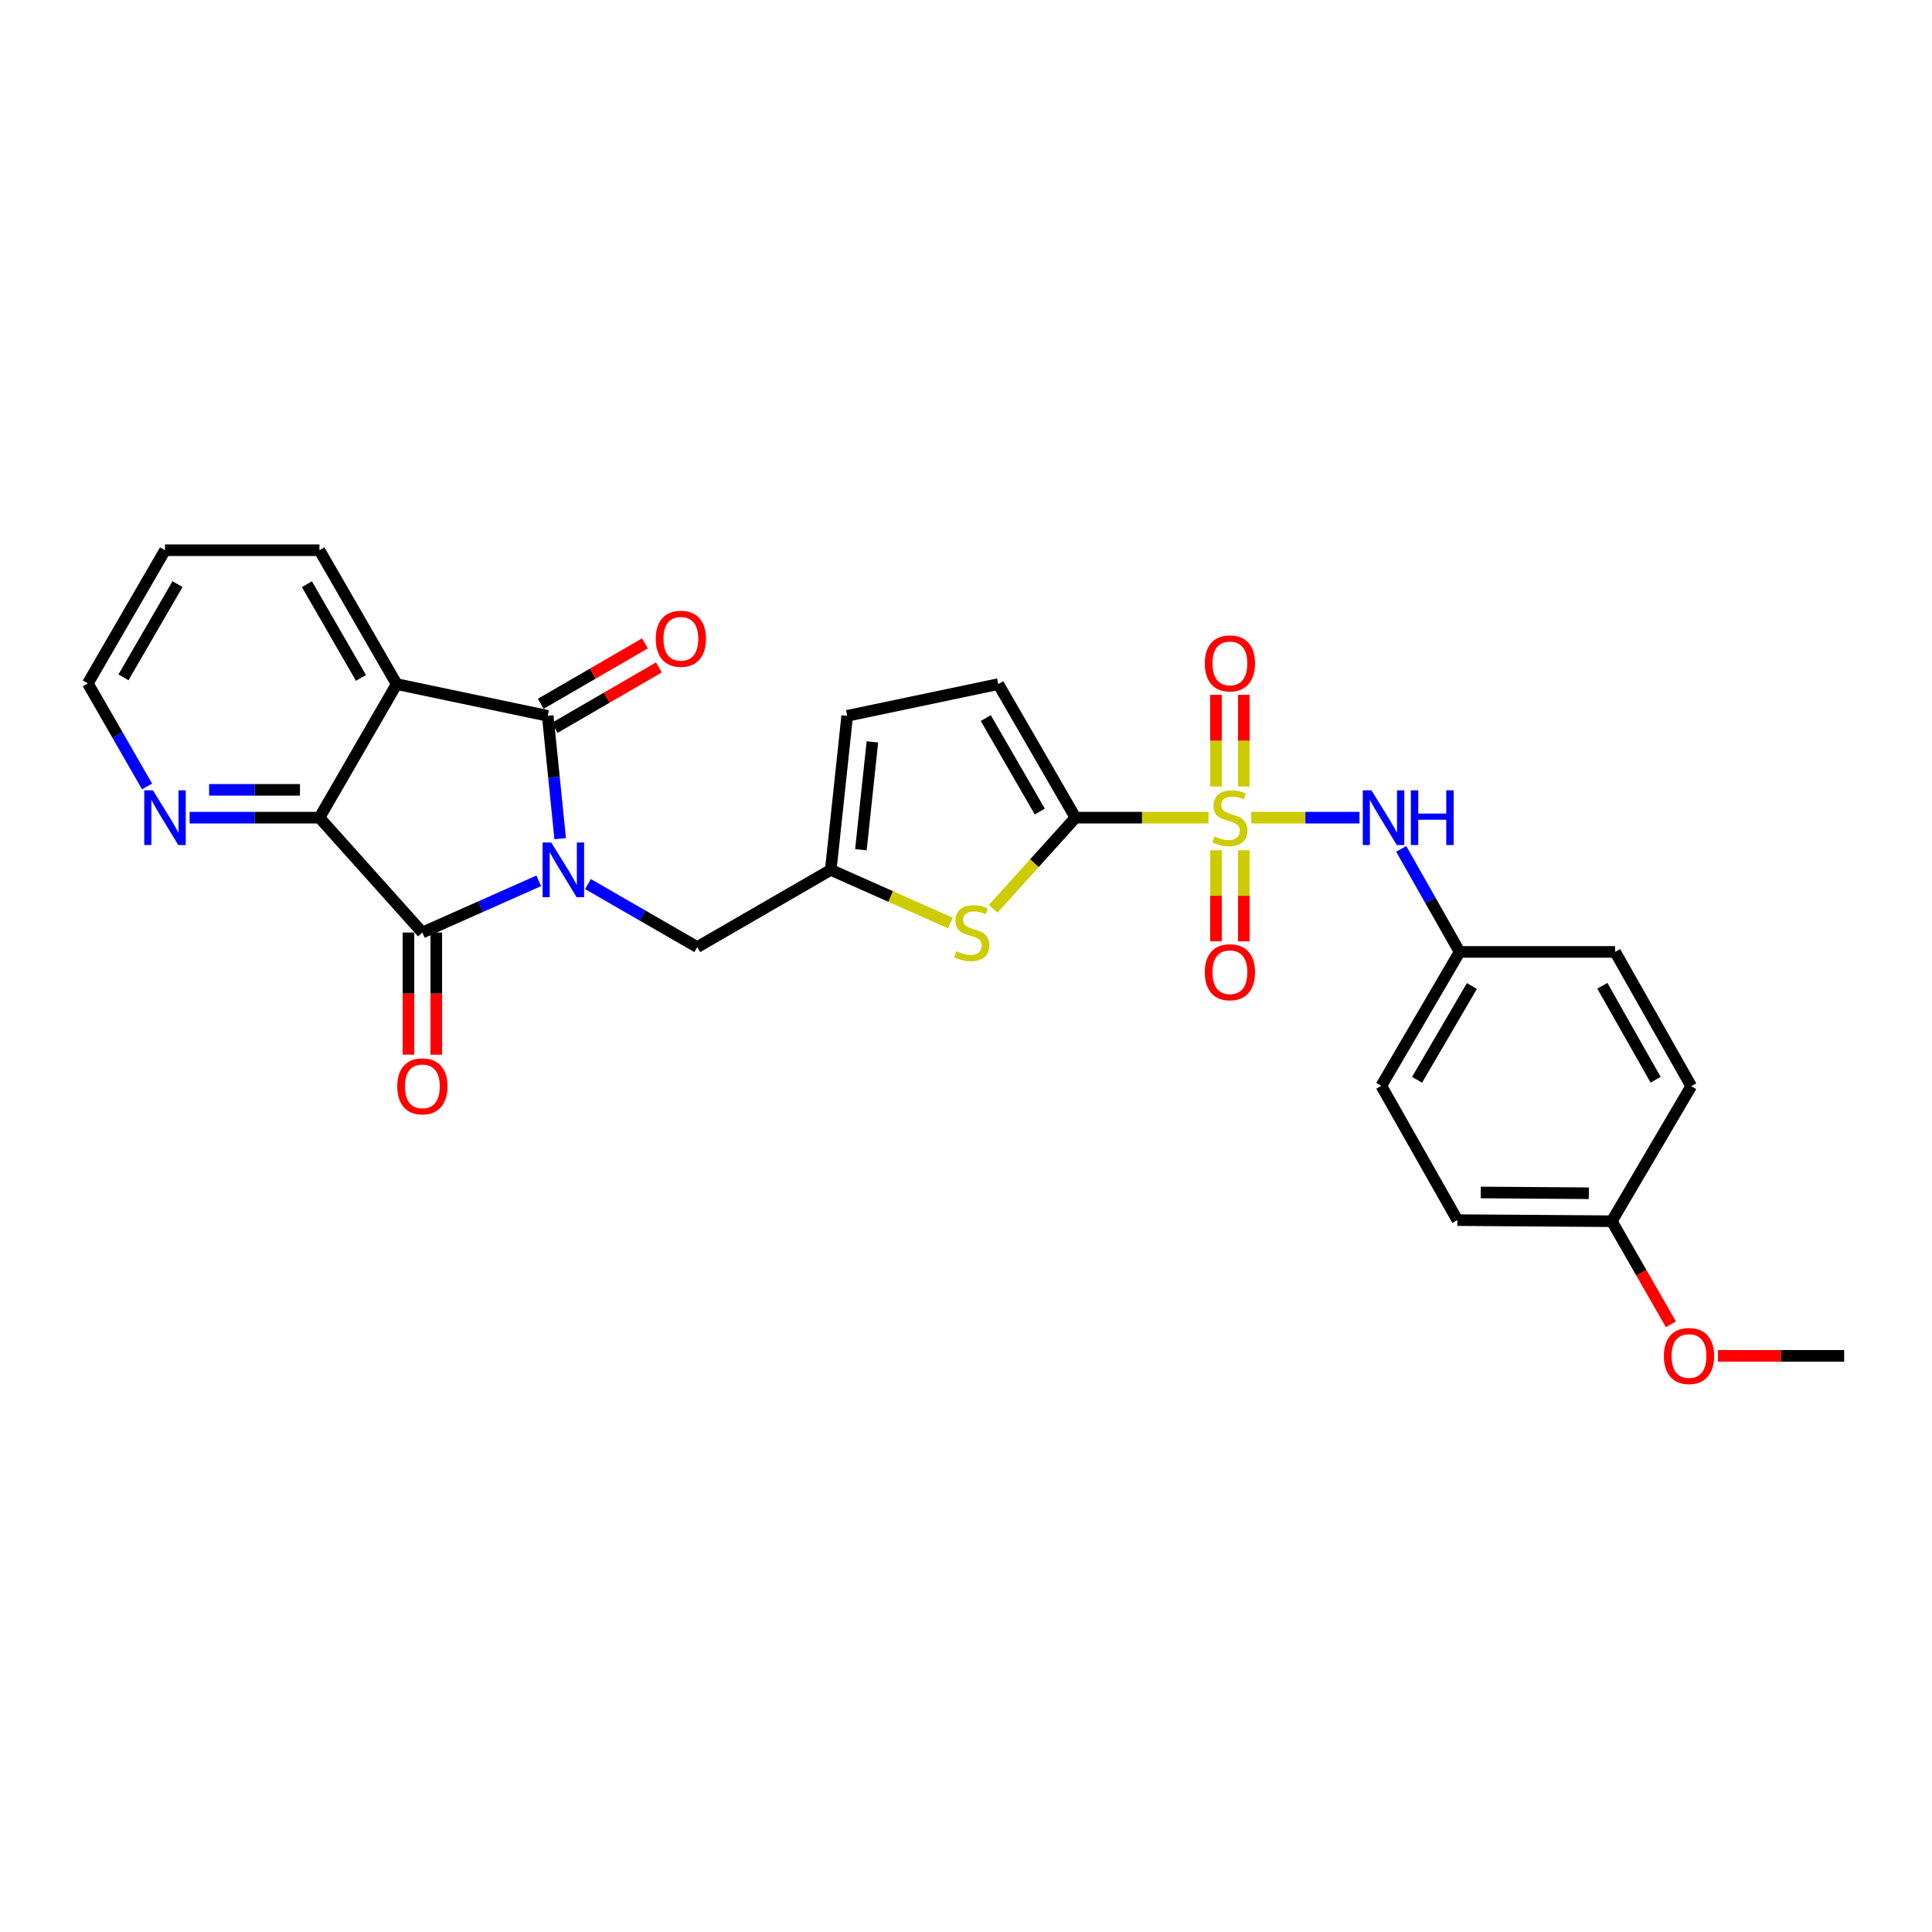 <?xml version='1.0' encoding='iso-8859-1'?>
<svg version='1.1' baseProfile='full'
              xmlns='http://www.w3.org/2000/svg'
                      xmlns:rdkit='http://www.rdkit.org/xml'
                      xmlns:xlink='http://www.w3.org/1999/xlink'
                  xml:space='preserve'
width='1000px' height='1000px' viewBox='0 0 1000 1000'>
<!-- END OF HEADER -->
<rect style='opacity:1.0;fill:#FFFFFF;stroke:none' width='1000' height='1000' x='0' y='0'> </rect>
<path class='bond-1' d='M 289.951,434.086 L 286.725,402.298' style='fill:none;fill-rule:evenodd;stroke:#0000FF;stroke-width:6px;stroke-linecap:butt;stroke-linejoin:miter;stroke-opacity:1' />
<path class='bond-1' d='M 286.725,402.298 L 283.498,370.51' style='fill:none;fill-rule:evenodd;stroke:#000000;stroke-width:6px;stroke-linecap:butt;stroke-linejoin:miter;stroke-opacity:1' />
<path class='bond-2' d='M 278.856,455.909 L 248.738,469.293' style='fill:none;fill-rule:evenodd;stroke:#0000FF;stroke-width:6px;stroke-linecap:butt;stroke-linejoin:miter;stroke-opacity:1' />
<path class='bond-2' d='M 248.738,469.293 L 218.62,482.677' style='fill:none;fill-rule:evenodd;stroke:#000000;stroke-width:6px;stroke-linecap:butt;stroke-linejoin:miter;stroke-opacity:1' />
<path class='bond-10' d='M 304.333,457.594 L 332.621,473.903' style='fill:none;fill-rule:evenodd;stroke:#0000FF;stroke-width:6px;stroke-linecap:butt;stroke-linejoin:miter;stroke-opacity:1' />
<path class='bond-10' d='M 332.621,473.903 L 360.91,490.211' style='fill:none;fill-rule:evenodd;stroke:#000000;stroke-width:6px;stroke-linecap:butt;stroke-linejoin:miter;stroke-opacity:1' />
<path class='bond-0' d='M 625.517,423.222 L 591.09,423.222' style='fill:none;fill-rule:evenodd;stroke:#CCCC00;stroke-width:6px;stroke-linecap:butt;stroke-linejoin:miter;stroke-opacity:1' />
<path class='bond-0' d='M 591.09,423.222 L 556.663,423.222' style='fill:none;fill-rule:evenodd;stroke:#000000;stroke-width:6px;stroke-linecap:butt;stroke-linejoin:miter;stroke-opacity:1' />
<path class='bond-7' d='M 647.663,423.222 L 675.661,423.222' style='fill:none;fill-rule:evenodd;stroke:#CCCC00;stroke-width:6px;stroke-linecap:butt;stroke-linejoin:miter;stroke-opacity:1' />
<path class='bond-7' d='M 675.661,423.222 L 703.659,423.222' style='fill:none;fill-rule:evenodd;stroke:#0000FF;stroke-width:6px;stroke-linecap:butt;stroke-linejoin:miter;stroke-opacity:1' />
<path class='bond-12' d='M 629.396,440.1 L 629.396,463.671' style='fill:none;fill-rule:evenodd;stroke:#CCCC00;stroke-width:6px;stroke-linecap:butt;stroke-linejoin:miter;stroke-opacity:1' />
<path class='bond-12' d='M 629.396,463.671 L 629.396,487.241' style='fill:none;fill-rule:evenodd;stroke:#FF0000;stroke-width:6px;stroke-linecap:butt;stroke-linejoin:miter;stroke-opacity:1' />
<path class='bond-12' d='M 643.794,440.1 L 643.794,463.671' style='fill:none;fill-rule:evenodd;stroke:#CCCC00;stroke-width:6px;stroke-linecap:butt;stroke-linejoin:miter;stroke-opacity:1' />
<path class='bond-12' d='M 643.794,463.671 L 643.794,487.241' style='fill:none;fill-rule:evenodd;stroke:#FF0000;stroke-width:6px;stroke-linecap:butt;stroke-linejoin:miter;stroke-opacity:1' />
<path class='bond-13' d='M 643.794,407.103 L 643.794,383.375' style='fill:none;fill-rule:evenodd;stroke:#CCCC00;stroke-width:6px;stroke-linecap:butt;stroke-linejoin:miter;stroke-opacity:1' />
<path class='bond-13' d='M 643.794,383.375 L 643.794,359.646' style='fill:none;fill-rule:evenodd;stroke:#FF0000;stroke-width:6px;stroke-linecap:butt;stroke-linejoin:miter;stroke-opacity:1' />
<path class='bond-13' d='M 629.396,407.103 L 629.396,383.375' style='fill:none;fill-rule:evenodd;stroke:#CCCC00;stroke-width:6px;stroke-linecap:butt;stroke-linejoin:miter;stroke-opacity:1' />
<path class='bond-13' d='M 629.396,383.375 L 629.396,359.646' style='fill:none;fill-rule:evenodd;stroke:#FF0000;stroke-width:6px;stroke-linecap:butt;stroke-linejoin:miter;stroke-opacity:1' />
<path class='bond-3' d='M 283.498,370.51 L 205.31,354.097' style='fill:none;fill-rule:evenodd;stroke:#000000;stroke-width:6px;stroke-linecap:butt;stroke-linejoin:miter;stroke-opacity:1' />
<path class='bond-15' d='M 287.109,376.738 L 314.072,361.103' style='fill:none;fill-rule:evenodd;stroke:#000000;stroke-width:6px;stroke-linecap:butt;stroke-linejoin:miter;stroke-opacity:1' />
<path class='bond-15' d='M 314.072,361.103 L 341.034,345.469' style='fill:none;fill-rule:evenodd;stroke:#FF0000;stroke-width:6px;stroke-linecap:butt;stroke-linejoin:miter;stroke-opacity:1' />
<path class='bond-15' d='M 279.886,364.282 L 306.849,348.648' style='fill:none;fill-rule:evenodd;stroke:#000000;stroke-width:6px;stroke-linecap:butt;stroke-linejoin:miter;stroke-opacity:1' />
<path class='bond-15' d='M 306.849,348.648 L 333.812,333.013' style='fill:none;fill-rule:evenodd;stroke:#FF0000;stroke-width:6px;stroke-linecap:butt;stroke-linejoin:miter;stroke-opacity:1' />
<path class='bond-5' d='M 218.62,482.677 L 165.34,423.222' style='fill:none;fill-rule:evenodd;stroke:#000000;stroke-width:6px;stroke-linecap:butt;stroke-linejoin:miter;stroke-opacity:1' />
<path class='bond-16' d='M 211.421,482.677 L 211.421,514.288' style='fill:none;fill-rule:evenodd;stroke:#000000;stroke-width:6px;stroke-linecap:butt;stroke-linejoin:miter;stroke-opacity:1' />
<path class='bond-16' d='M 211.421,514.288 L 211.421,545.9' style='fill:none;fill-rule:evenodd;stroke:#FF0000;stroke-width:6px;stroke-linecap:butt;stroke-linejoin:miter;stroke-opacity:1' />
<path class='bond-16' d='M 225.819,482.677 L 225.819,514.288' style='fill:none;fill-rule:evenodd;stroke:#000000;stroke-width:6px;stroke-linecap:butt;stroke-linejoin:miter;stroke-opacity:1' />
<path class='bond-16' d='M 225.819,514.288 L 225.819,545.9' style='fill:none;fill-rule:evenodd;stroke:#FF0000;stroke-width:6px;stroke-linecap:butt;stroke-linejoin:miter;stroke-opacity:1' />
<path class='bond-18' d='M 205.31,354.097 L 165.34,284.795' style='fill:none;fill-rule:evenodd;stroke:#000000;stroke-width:6px;stroke-linecap:butt;stroke-linejoin:miter;stroke-opacity:1' />
<path class='bond-18' d='M 186.842,350.895 L 158.863,302.384' style='fill:none;fill-rule:evenodd;stroke:#000000;stroke-width:6px;stroke-linecap:butt;stroke-linejoin:miter;stroke-opacity:1' />
<path class='bond-28' d='M 205.31,354.097 L 165.34,423.222' style='fill:none;fill-rule:evenodd;stroke:#000000;stroke-width:6px;stroke-linecap:butt;stroke-linejoin:miter;stroke-opacity:1' />
<path class='bond-4' d='M 556.663,423.222 L 535.373,446.81' style='fill:none;fill-rule:evenodd;stroke:#000000;stroke-width:6px;stroke-linecap:butt;stroke-linejoin:miter;stroke-opacity:1' />
<path class='bond-4' d='M 535.373,446.81 L 514.082,470.398' style='fill:none;fill-rule:evenodd;stroke:#CCCC00;stroke-width:6px;stroke-linecap:butt;stroke-linejoin:miter;stroke-opacity:1' />
<path class='bond-29' d='M 556.663,423.222 L 516.701,354.097' style='fill:none;fill-rule:evenodd;stroke:#000000;stroke-width:6px;stroke-linecap:butt;stroke-linejoin:miter;stroke-opacity:1' />
<path class='bond-29' d='M 538.204,420.059 L 510.231,371.671' style='fill:none;fill-rule:evenodd;stroke:#000000;stroke-width:6px;stroke-linecap:butt;stroke-linejoin:miter;stroke-opacity:1' />
<path class='bond-14' d='M 165.34,423.222 L 131.743,423.222' style='fill:none;fill-rule:evenodd;stroke:#000000;stroke-width:6px;stroke-linecap:butt;stroke-linejoin:miter;stroke-opacity:1' />
<path class='bond-14' d='M 131.743,423.222 L 98.147,423.222' style='fill:none;fill-rule:evenodd;stroke:#0000FF;stroke-width:6px;stroke-linecap:butt;stroke-linejoin:miter;stroke-opacity:1' />
<path class='bond-14' d='M 155.261,408.824 L 131.743,408.824' style='fill:none;fill-rule:evenodd;stroke:#000000;stroke-width:6px;stroke-linecap:butt;stroke-linejoin:miter;stroke-opacity:1' />
<path class='bond-14' d='M 131.743,408.824 L 108.226,408.824' style='fill:none;fill-rule:evenodd;stroke:#0000FF;stroke-width:6px;stroke-linecap:butt;stroke-linejoin:miter;stroke-opacity:1' />
<path class='bond-6' d='M 491.923,477.755 L 460.967,464.003' style='fill:none;fill-rule:evenodd;stroke:#CCCC00;stroke-width:6px;stroke-linecap:butt;stroke-linejoin:miter;stroke-opacity:1' />
<path class='bond-6' d='M 460.967,464.003 L 430.011,450.25' style='fill:none;fill-rule:evenodd;stroke:#000000;stroke-width:6px;stroke-linecap:butt;stroke-linejoin:miter;stroke-opacity:1' />
<path class='bond-17' d='M 725.269,439.379 L 740.382,466.043' style='fill:none;fill-rule:evenodd;stroke:#0000FF;stroke-width:6px;stroke-linecap:butt;stroke-linejoin:miter;stroke-opacity:1' />
<path class='bond-17' d='M 740.382,466.043 L 755.496,492.707' style='fill:none;fill-rule:evenodd;stroke:#000000;stroke-width:6px;stroke-linecap:butt;stroke-linejoin:miter;stroke-opacity:1' />
<path class='bond-8' d='M 430.011,450.25 L 360.91,490.211' style='fill:none;fill-rule:evenodd;stroke:#000000;stroke-width:6px;stroke-linecap:butt;stroke-linejoin:miter;stroke-opacity:1' />
<path class='bond-11' d='M 430.011,450.25 L 438.506,370.51' style='fill:none;fill-rule:evenodd;stroke:#000000;stroke-width:6px;stroke-linecap:butt;stroke-linejoin:miter;stroke-opacity:1' />
<path class='bond-11' d='M 445.602,439.814 L 451.548,383.996' style='fill:none;fill-rule:evenodd;stroke:#000000;stroke-width:6px;stroke-linecap:butt;stroke-linejoin:miter;stroke-opacity:1' />
<path class='bond-9' d='M 516.701,354.097 L 438.506,370.51' style='fill:none;fill-rule:evenodd;stroke:#000000;stroke-width:6px;stroke-linecap:butt;stroke-linejoin:miter;stroke-opacity:1' />
<path class='bond-25' d='M 76.116,407.058 L 60.785,380.389' style='fill:none;fill-rule:evenodd;stroke:#0000FF;stroke-width:6px;stroke-linecap:butt;stroke-linejoin:miter;stroke-opacity:1' />
<path class='bond-25' d='M 60.785,380.389 L 45.455,353.721' style='fill:none;fill-rule:evenodd;stroke:#000000;stroke-width:6px;stroke-linecap:butt;stroke-linejoin:miter;stroke-opacity:1' />
<path class='bond-20' d='M 755.496,492.707 L 835.996,492.707' style='fill:none;fill-rule:evenodd;stroke:#000000;stroke-width:6px;stroke-linecap:butt;stroke-linejoin:miter;stroke-opacity:1' />
<path class='bond-21' d='M 755.496,492.707 L 714.959,562.024' style='fill:none;fill-rule:evenodd;stroke:#000000;stroke-width:6px;stroke-linecap:butt;stroke-linejoin:miter;stroke-opacity:1' />
<path class='bond-21' d='M 761.844,510.373 L 733.468,558.895' style='fill:none;fill-rule:evenodd;stroke:#000000;stroke-width:6px;stroke-linecap:butt;stroke-linejoin:miter;stroke-opacity:1' />
<path class='bond-27' d='M 165.34,284.795 L 85.408,284.795' style='fill:none;fill-rule:evenodd;stroke:#000000;stroke-width:6px;stroke-linecap:butt;stroke-linejoin:miter;stroke-opacity:1' />
<path class='bond-19' d='M 834.26,632.101 L 754.345,631.533' style='fill:none;fill-rule:evenodd;stroke:#000000;stroke-width:6px;stroke-linecap:butt;stroke-linejoin:miter;stroke-opacity:1' />
<path class='bond-19' d='M 822.375,617.619 L 766.434,617.221' style='fill:none;fill-rule:evenodd;stroke:#000000;stroke-width:6px;stroke-linecap:butt;stroke-linejoin:miter;stroke-opacity:1' />
<path class='bond-24' d='M 834.26,632.101 L 849.559,658.78' style='fill:none;fill-rule:evenodd;stroke:#000000;stroke-width:6px;stroke-linecap:butt;stroke-linejoin:miter;stroke-opacity:1' />
<path class='bond-24' d='M 849.559,658.78 L 864.858,685.458' style='fill:none;fill-rule:evenodd;stroke:#FF0000;stroke-width:6px;stroke-linecap:butt;stroke-linejoin:miter;stroke-opacity:1' />
<path class='bond-31' d='M 834.26,632.101 L 875.382,562.208' style='fill:none;fill-rule:evenodd;stroke:#000000;stroke-width:6px;stroke-linecap:butt;stroke-linejoin:miter;stroke-opacity:1' />
<path class='bond-23' d='M 835.996,492.707 L 875.382,562.208' style='fill:none;fill-rule:evenodd;stroke:#000000;stroke-width:6px;stroke-linecap:butt;stroke-linejoin:miter;stroke-opacity:1' />
<path class='bond-23' d='M 829.378,510.231 L 856.948,558.882' style='fill:none;fill-rule:evenodd;stroke:#000000;stroke-width:6px;stroke-linecap:butt;stroke-linejoin:miter;stroke-opacity:1' />
<path class='bond-22' d='M 714.959,562.024 L 754.345,631.533' style='fill:none;fill-rule:evenodd;stroke:#000000;stroke-width:6px;stroke-linecap:butt;stroke-linejoin:miter;stroke-opacity:1' />
<path class='bond-26' d='M 889.23,701.787 L 921.888,701.787' style='fill:none;fill-rule:evenodd;stroke:#FF0000;stroke-width:6px;stroke-linecap:butt;stroke-linejoin:miter;stroke-opacity:1' />
<path class='bond-26' d='M 921.888,701.787 L 954.545,701.787' style='fill:none;fill-rule:evenodd;stroke:#000000;stroke-width:6px;stroke-linecap:butt;stroke-linejoin:miter;stroke-opacity:1' />
<path class='bond-30' d='M 45.455,353.721 L 85.408,284.795' style='fill:none;fill-rule:evenodd;stroke:#000000;stroke-width:6px;stroke-linecap:butt;stroke-linejoin:miter;stroke-opacity:1' />
<path class='bond-30' d='M 63.904,350.602 L 91.872,302.355' style='fill:none;fill-rule:evenodd;stroke:#000000;stroke-width:6px;stroke-linecap:butt;stroke-linejoin:miter;stroke-opacity:1' />
<path  class='atom-0' d='M 285.332 436.09
L 294.612 451.09
Q 295.532 452.57, 297.012 455.25
Q 298.492 457.93, 298.572 458.09
L 298.572 436.09
L 302.332 436.09
L 302.332 464.41
L 298.452 464.41
L 288.492 448.01
Q 287.332 446.09, 286.092 443.89
Q 284.892 441.69, 284.532 441.01
L 284.532 464.41
L 280.852 464.41
L 280.852 436.09
L 285.332 436.09
' fill='#0000FF'/>
<path  class='atom-1' d='M 628.595 432.942
Q 628.915 433.062, 630.235 433.622
Q 631.555 434.182, 632.995 434.542
Q 634.475 434.862, 635.915 434.862
Q 638.595 434.862, 640.155 433.582
Q 641.715 432.262, 641.715 429.982
Q 641.715 428.422, 640.915 427.462
Q 640.155 426.502, 638.955 425.982
Q 637.755 425.462, 635.755 424.862
Q 633.235 424.102, 631.715 423.382
Q 630.235 422.662, 629.155 421.142
Q 628.115 419.622, 628.115 417.062
Q 628.115 413.502, 630.515 411.302
Q 632.955 409.102, 637.755 409.102
Q 641.035 409.102, 644.755 410.662
L 643.835 413.742
Q 640.435 412.342, 637.875 412.342
Q 635.115 412.342, 633.595 413.502
Q 632.075 414.622, 632.115 416.582
Q 632.115 418.102, 632.875 419.022
Q 633.675 419.942, 634.795 420.462
Q 635.955 420.982, 637.875 421.582
Q 640.435 422.382, 641.955 423.182
Q 643.475 423.982, 644.555 425.622
Q 645.675 427.222, 645.675 429.982
Q 645.675 433.902, 643.035 436.022
Q 640.435 438.102, 636.075 438.102
Q 633.555 438.102, 631.635 437.542
Q 629.755 437.022, 627.515 436.102
L 628.595 432.942
' fill='#CCCC00'/>
<path  class='atom-7' d='M 495 492.397
Q 495.32 492.517, 496.64 493.077
Q 497.96 493.637, 499.4 493.997
Q 500.88 494.317, 502.32 494.317
Q 505 494.317, 506.56 493.037
Q 508.12 491.717, 508.12 489.437
Q 508.12 487.877, 507.32 486.917
Q 506.56 485.957, 505.36 485.437
Q 504.16 484.917, 502.16 484.317
Q 499.64 483.557, 498.12 482.837
Q 496.64 482.117, 495.56 480.597
Q 494.52 479.077, 494.52 476.517
Q 494.52 472.957, 496.92 470.757
Q 499.36 468.557, 504.16 468.557
Q 507.44 468.557, 511.16 470.117
L 510.24 473.197
Q 506.84 471.797, 504.28 471.797
Q 501.52 471.797, 500 472.957
Q 498.48 474.077, 498.52 476.037
Q 498.52 477.557, 499.28 478.477
Q 500.08 479.397, 501.2 479.917
Q 502.36 480.437, 504.28 481.037
Q 506.84 481.837, 508.36 482.637
Q 509.88 483.437, 510.96 485.077
Q 512.08 486.677, 512.08 489.437
Q 512.08 493.357, 509.44 495.477
Q 506.84 497.557, 502.48 497.557
Q 499.96 497.557, 498.04 496.997
Q 496.16 496.477, 493.92 495.557
L 495 492.397
' fill='#CCCC00'/>
<path  class='atom-8' d='M 709.85 409.062
L 719.13 424.062
Q 720.05 425.542, 721.53 428.222
Q 723.01 430.902, 723.09 431.062
L 723.09 409.062
L 726.85 409.062
L 726.85 437.382
L 722.97 437.382
L 713.01 420.982
Q 711.85 419.062, 710.61 416.862
Q 709.41 414.662, 709.05 413.982
L 709.05 437.382
L 705.37 437.382
L 705.37 409.062
L 709.85 409.062
' fill='#0000FF'/>
<path  class='atom-8' d='M 730.25 409.062
L 734.09 409.062
L 734.09 421.102
L 748.57 421.102
L 748.57 409.062
L 752.41 409.062
L 752.41 437.382
L 748.57 437.382
L 748.57 424.302
L 734.09 424.302
L 734.09 437.382
L 730.25 437.382
L 730.25 409.062
' fill='#0000FF'/>
<path  class='atom-13' d='M 623.595 503.217
Q 623.595 496.417, 626.955 492.617
Q 630.315 488.817, 636.595 488.817
Q 642.875 488.817, 646.235 492.617
Q 649.595 496.417, 649.595 503.217
Q 649.595 510.097, 646.195 514.017
Q 642.795 517.897, 636.595 517.897
Q 630.355 517.897, 626.955 514.017
Q 623.595 510.137, 623.595 503.217
M 636.595 514.697
Q 640.915 514.697, 643.235 511.817
Q 645.595 508.897, 645.595 503.217
Q 645.595 497.657, 643.235 494.857
Q 640.915 492.017, 636.595 492.017
Q 632.275 492.017, 629.915 494.817
Q 627.595 497.617, 627.595 503.217
Q 627.595 508.937, 629.915 511.817
Q 632.275 514.697, 636.595 514.697
' fill='#FF0000'/>
<path  class='atom-14' d='M 623.595 343.37
Q 623.595 336.57, 626.955 332.77
Q 630.315 328.97, 636.595 328.97
Q 642.875 328.97, 646.235 332.77
Q 649.595 336.57, 649.595 343.37
Q 649.595 350.25, 646.195 354.17
Q 642.795 358.05, 636.595 358.05
Q 630.355 358.05, 626.955 354.17
Q 623.595 350.29, 623.595 343.37
M 636.595 354.85
Q 640.915 354.85, 643.235 351.97
Q 645.595 349.05, 645.595 343.37
Q 645.595 337.81, 643.235 335.01
Q 640.915 332.17, 636.595 332.17
Q 632.275 332.17, 629.915 334.97
Q 627.595 337.77, 627.595 343.37
Q 627.595 349.09, 629.915 351.97
Q 632.275 354.85, 636.595 354.85
' fill='#FF0000'/>
<path  class='atom-15' d='M 79.148 409.062
L 88.428 424.062
Q 89.348 425.542, 90.828 428.222
Q 92.308 430.902, 92.388 431.062
L 92.388 409.062
L 96.148 409.062
L 96.148 437.382
L 92.268 437.382
L 82.308 420.982
Q 81.148 419.062, 79.908 416.862
Q 78.708 414.662, 78.348 413.982
L 78.348 437.382
L 74.668 437.382
L 74.668 409.062
L 79.148 409.062
' fill='#0000FF'/>
<path  class='atom-16' d='M 339.415 330.628
Q 339.415 323.828, 342.775 320.028
Q 346.135 316.228, 352.415 316.228
Q 358.695 316.228, 362.055 320.028
Q 365.415 323.828, 365.415 330.628
Q 365.415 337.508, 362.015 341.428
Q 358.615 345.308, 352.415 345.308
Q 346.175 345.308, 342.775 341.428
Q 339.415 337.548, 339.415 330.628
M 352.415 342.108
Q 356.735 342.108, 359.055 339.228
Q 361.415 336.308, 361.415 330.628
Q 361.415 325.068, 359.055 322.268
Q 356.735 319.428, 352.415 319.428
Q 348.095 319.428, 345.735 322.228
Q 343.415 325.028, 343.415 330.628
Q 343.415 336.348, 345.735 339.228
Q 348.095 342.108, 352.415 342.108
' fill='#FF0000'/>
<path  class='atom-17' d='M 205.62 562.288
Q 205.62 555.488, 208.98 551.688
Q 212.34 547.888, 218.62 547.888
Q 224.9 547.888, 228.26 551.688
Q 231.62 555.488, 231.62 562.288
Q 231.62 569.168, 228.22 573.088
Q 224.82 576.968, 218.62 576.968
Q 212.38 576.968, 208.98 573.088
Q 205.62 569.208, 205.62 562.288
M 218.62 573.768
Q 222.94 573.768, 225.26 570.888
Q 227.62 567.968, 227.62 562.288
Q 227.62 556.728, 225.26 553.928
Q 222.94 551.088, 218.62 551.088
Q 214.3 551.088, 211.94 553.888
Q 209.62 556.688, 209.62 562.288
Q 209.62 568.008, 211.94 570.888
Q 214.3 573.768, 218.62 573.768
' fill='#FF0000'/>
<path  class='atom-25' d='M 861.222 701.867
Q 861.222 695.067, 864.582 691.267
Q 867.942 687.467, 874.222 687.467
Q 880.502 687.467, 883.862 691.267
Q 887.222 695.067, 887.222 701.867
Q 887.222 708.747, 883.822 712.667
Q 880.422 716.547, 874.222 716.547
Q 867.982 716.547, 864.582 712.667
Q 861.222 708.787, 861.222 701.867
M 874.222 713.347
Q 878.542 713.347, 880.862 710.467
Q 883.222 707.547, 883.222 701.867
Q 883.222 696.307, 880.862 693.507
Q 878.542 690.667, 874.222 690.667
Q 869.902 690.667, 867.542 693.467
Q 865.222 696.267, 865.222 701.867
Q 865.222 707.587, 867.542 710.467
Q 869.902 713.347, 874.222 713.347
' fill='#FF0000'/>
</svg>

